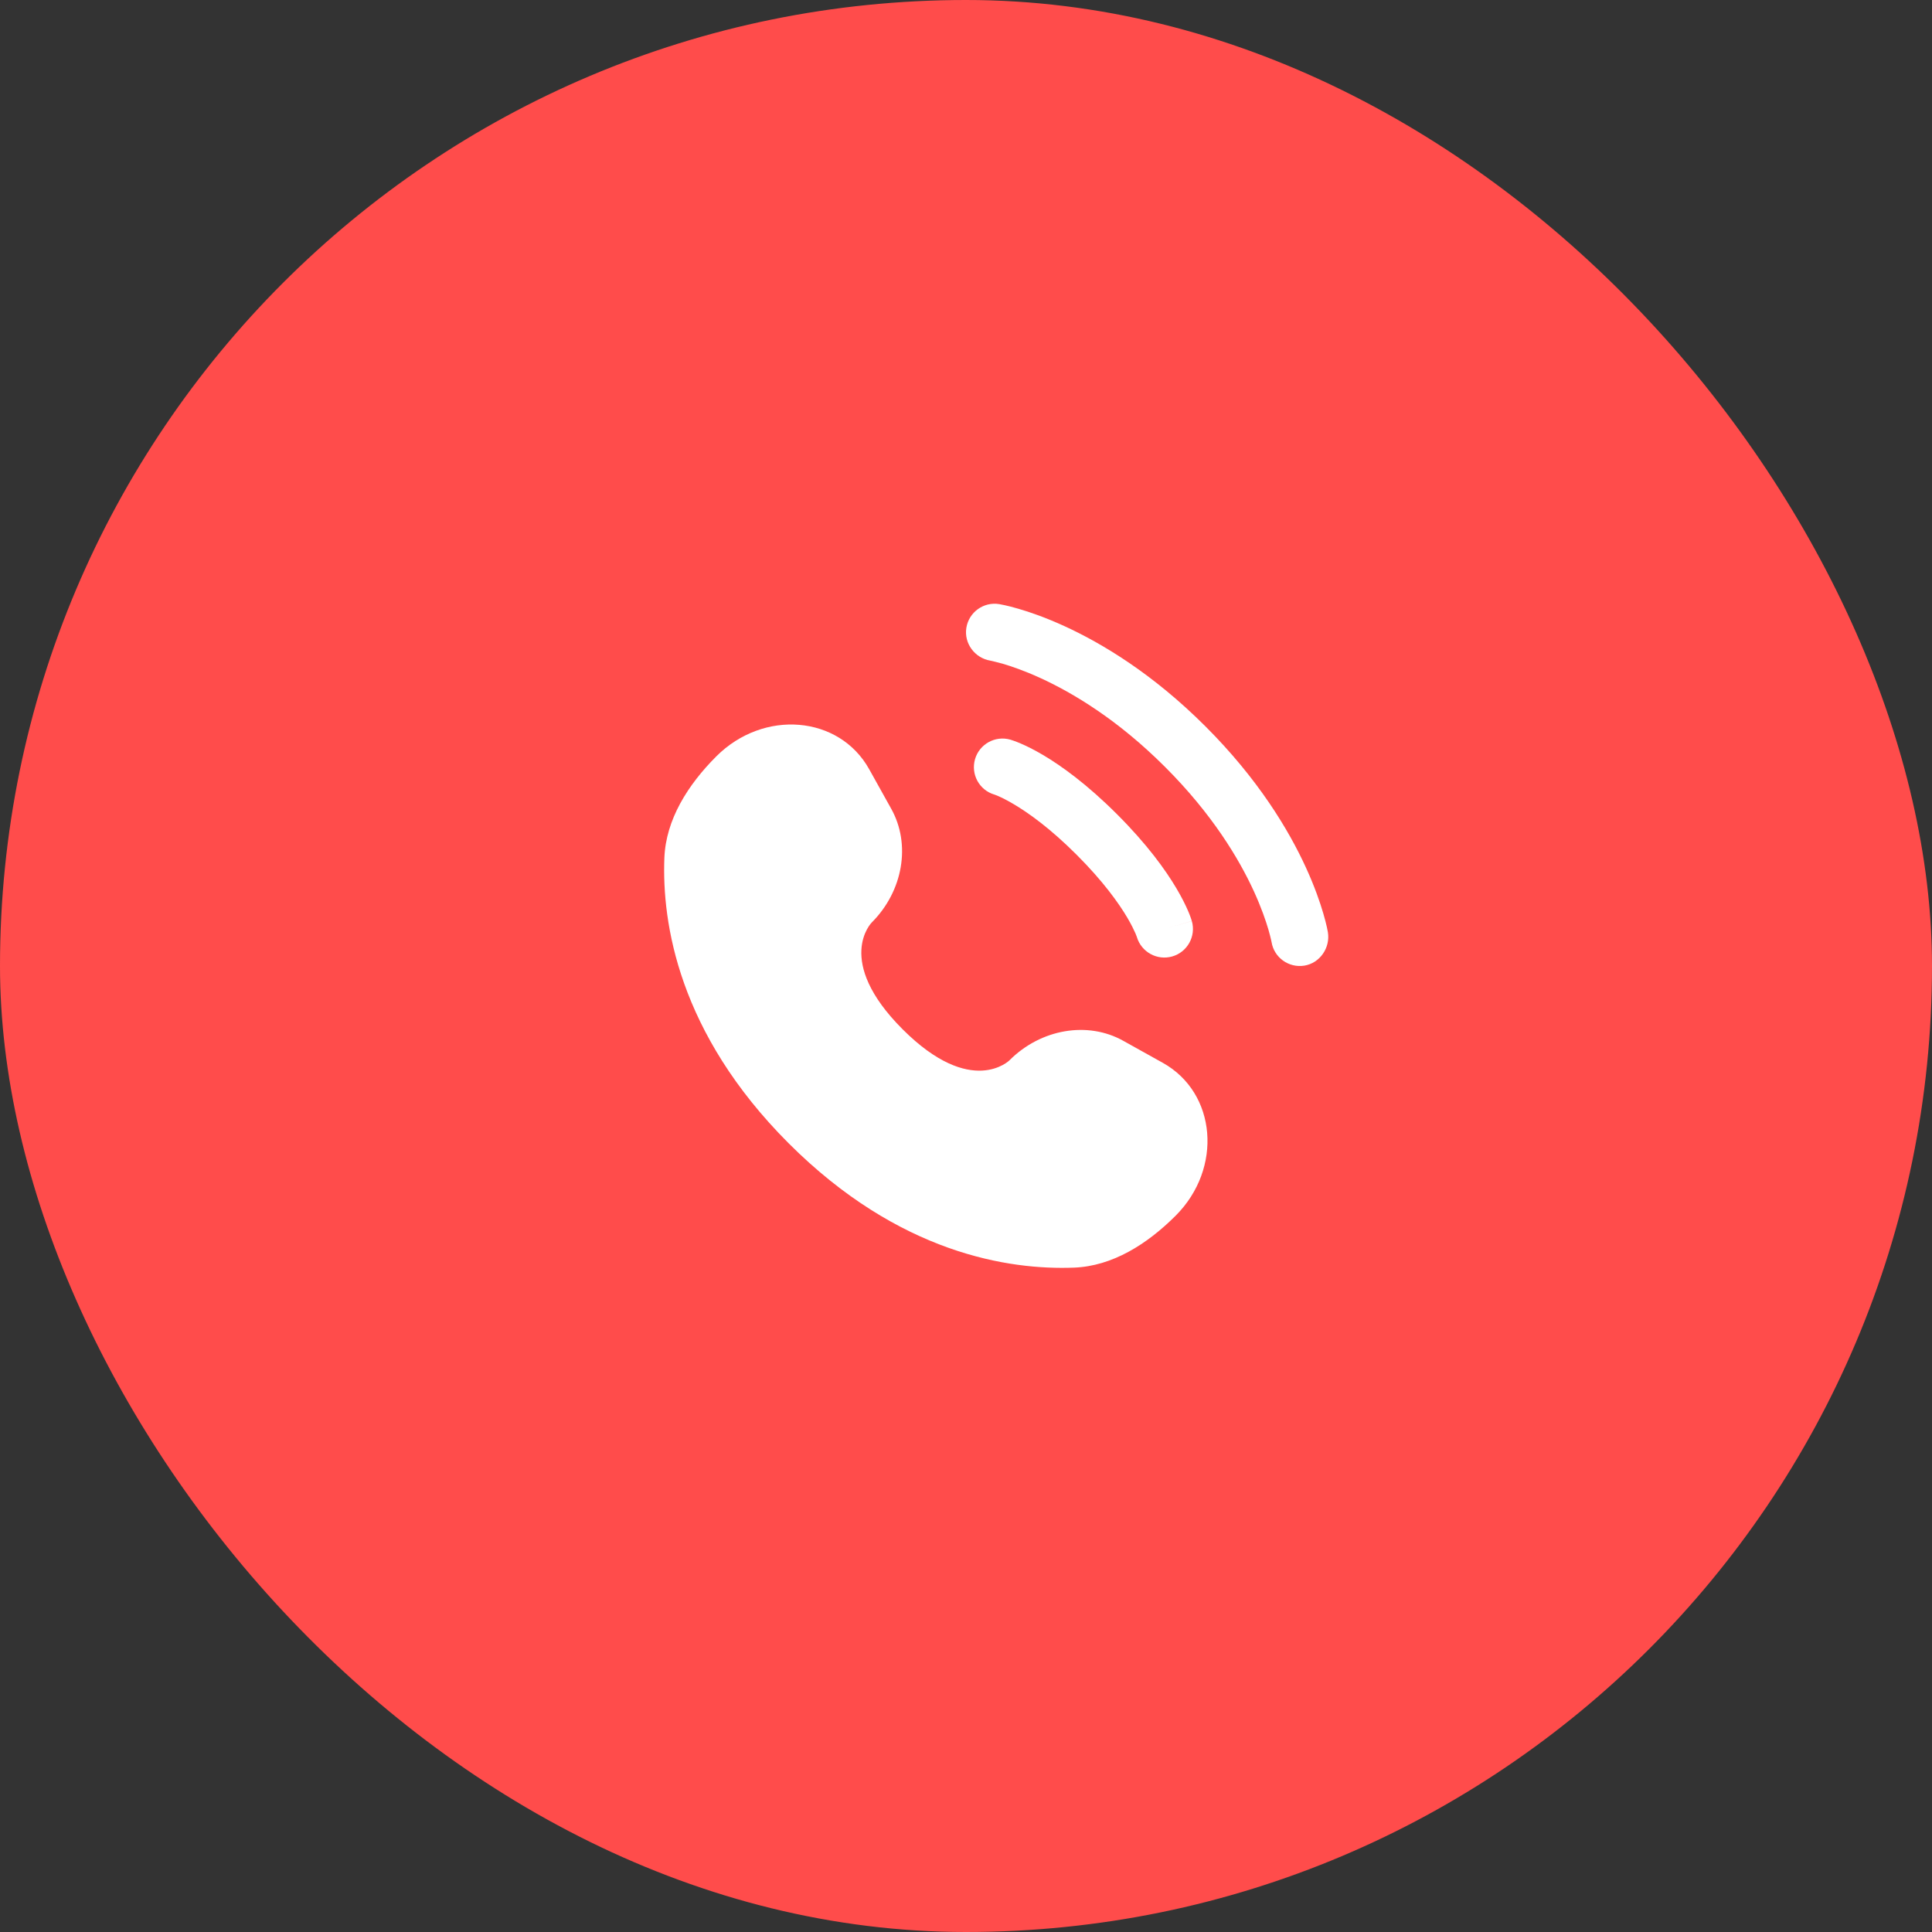 <svg width="32" height="32" viewBox="0 0 32 32" fill="none" xmlns="http://www.w3.org/2000/svg">
<rect x="0" y="0" width="32" height="32" fill="#333333" stroke="none"/>
<rect width="32" height="32" rx="16" fill="#FF4C4B"/>
<path d="M14.396 12.74L14.761 13.395C15.091 13.985 14.958 14.759 14.44 15.278C14.44 15.278 14.44 15.278 14.44 15.278C14.439 15.278 13.81 15.908 14.951 17.049C16.092 18.189 16.721 17.561 16.722 17.561C16.722 17.561 16.722 17.561 16.722 17.56C17.241 17.042 18.015 16.909 18.605 17.239L19.26 17.604C20.151 18.101 20.256 19.351 19.473 20.135C19.002 20.606 18.425 20.972 17.788 20.996C16.714 21.037 14.892 20.765 13.063 18.937C11.235 17.108 10.963 15.286 11.004 14.212C11.028 13.575 11.394 12.998 11.865 12.527C12.649 11.744 13.899 11.849 14.396 12.74Z" fill="white"/>
<path d="M16.006 10.398C16.048 10.139 16.292 9.964 16.55 10.006C16.566 10.009 16.618 10.019 16.645 10.025C16.699 10.037 16.774 10.055 16.868 10.083C17.055 10.137 17.317 10.227 17.631 10.371C18.261 10.66 19.099 11.164 19.968 12.033C20.837 12.902 21.342 13.74 21.63 14.369C21.774 14.683 21.864 14.945 21.919 15.133C21.946 15.226 21.965 15.301 21.977 15.355C21.983 15.382 21.987 15.404 21.99 15.42L21.994 15.44C22.036 15.698 21.862 15.952 21.604 15.994C21.346 16.035 21.103 15.861 21.061 15.604C21.059 15.597 21.056 15.579 21.052 15.561C21.044 15.526 21.03 15.471 21.009 15.397C20.966 15.251 20.892 15.033 20.769 14.764C20.523 14.227 20.08 13.485 19.297 12.703C18.515 11.921 17.774 11.479 17.236 11.232C16.968 11.109 16.749 11.035 16.603 10.992C16.529 10.971 16.437 10.95 16.402 10.942C16.145 10.899 15.964 10.655 16.006 10.398Z" fill="white"/>
<path fill-rule="evenodd" clip-rule="evenodd" d="M16.149 12.576C16.221 12.325 16.483 12.179 16.735 12.251L16.605 12.707C16.735 12.251 16.735 12.251 16.735 12.251L16.736 12.251L16.737 12.252L16.739 12.252L16.744 12.254L16.756 12.258C16.766 12.261 16.777 12.265 16.792 12.27C16.82 12.28 16.858 12.294 16.904 12.314C16.996 12.353 17.121 12.414 17.276 12.505C17.585 12.688 18.007 12.992 18.503 13.488C18.999 13.984 19.303 14.406 19.486 14.715C19.578 14.87 19.638 14.995 19.678 15.087C19.698 15.133 19.712 15.171 19.722 15.199C19.727 15.213 19.731 15.225 19.734 15.235L19.738 15.247L19.739 15.252L19.74 15.254L19.74 15.255C19.74 15.255 19.741 15.256 19.285 15.386L19.741 15.256C19.812 15.508 19.667 15.77 19.415 15.842C19.166 15.913 18.906 15.77 18.831 15.523L18.829 15.516C18.826 15.506 18.819 15.488 18.807 15.46C18.783 15.406 18.741 15.317 18.671 15.198C18.53 14.96 18.275 14.6 17.833 14.158C17.391 13.716 17.031 13.462 16.793 13.321C16.674 13.25 16.585 13.208 16.53 13.184C16.503 13.173 16.484 13.166 16.475 13.162L16.468 13.16C16.22 13.086 16.078 12.826 16.149 12.576Z" fill="white"/>
</svg>
